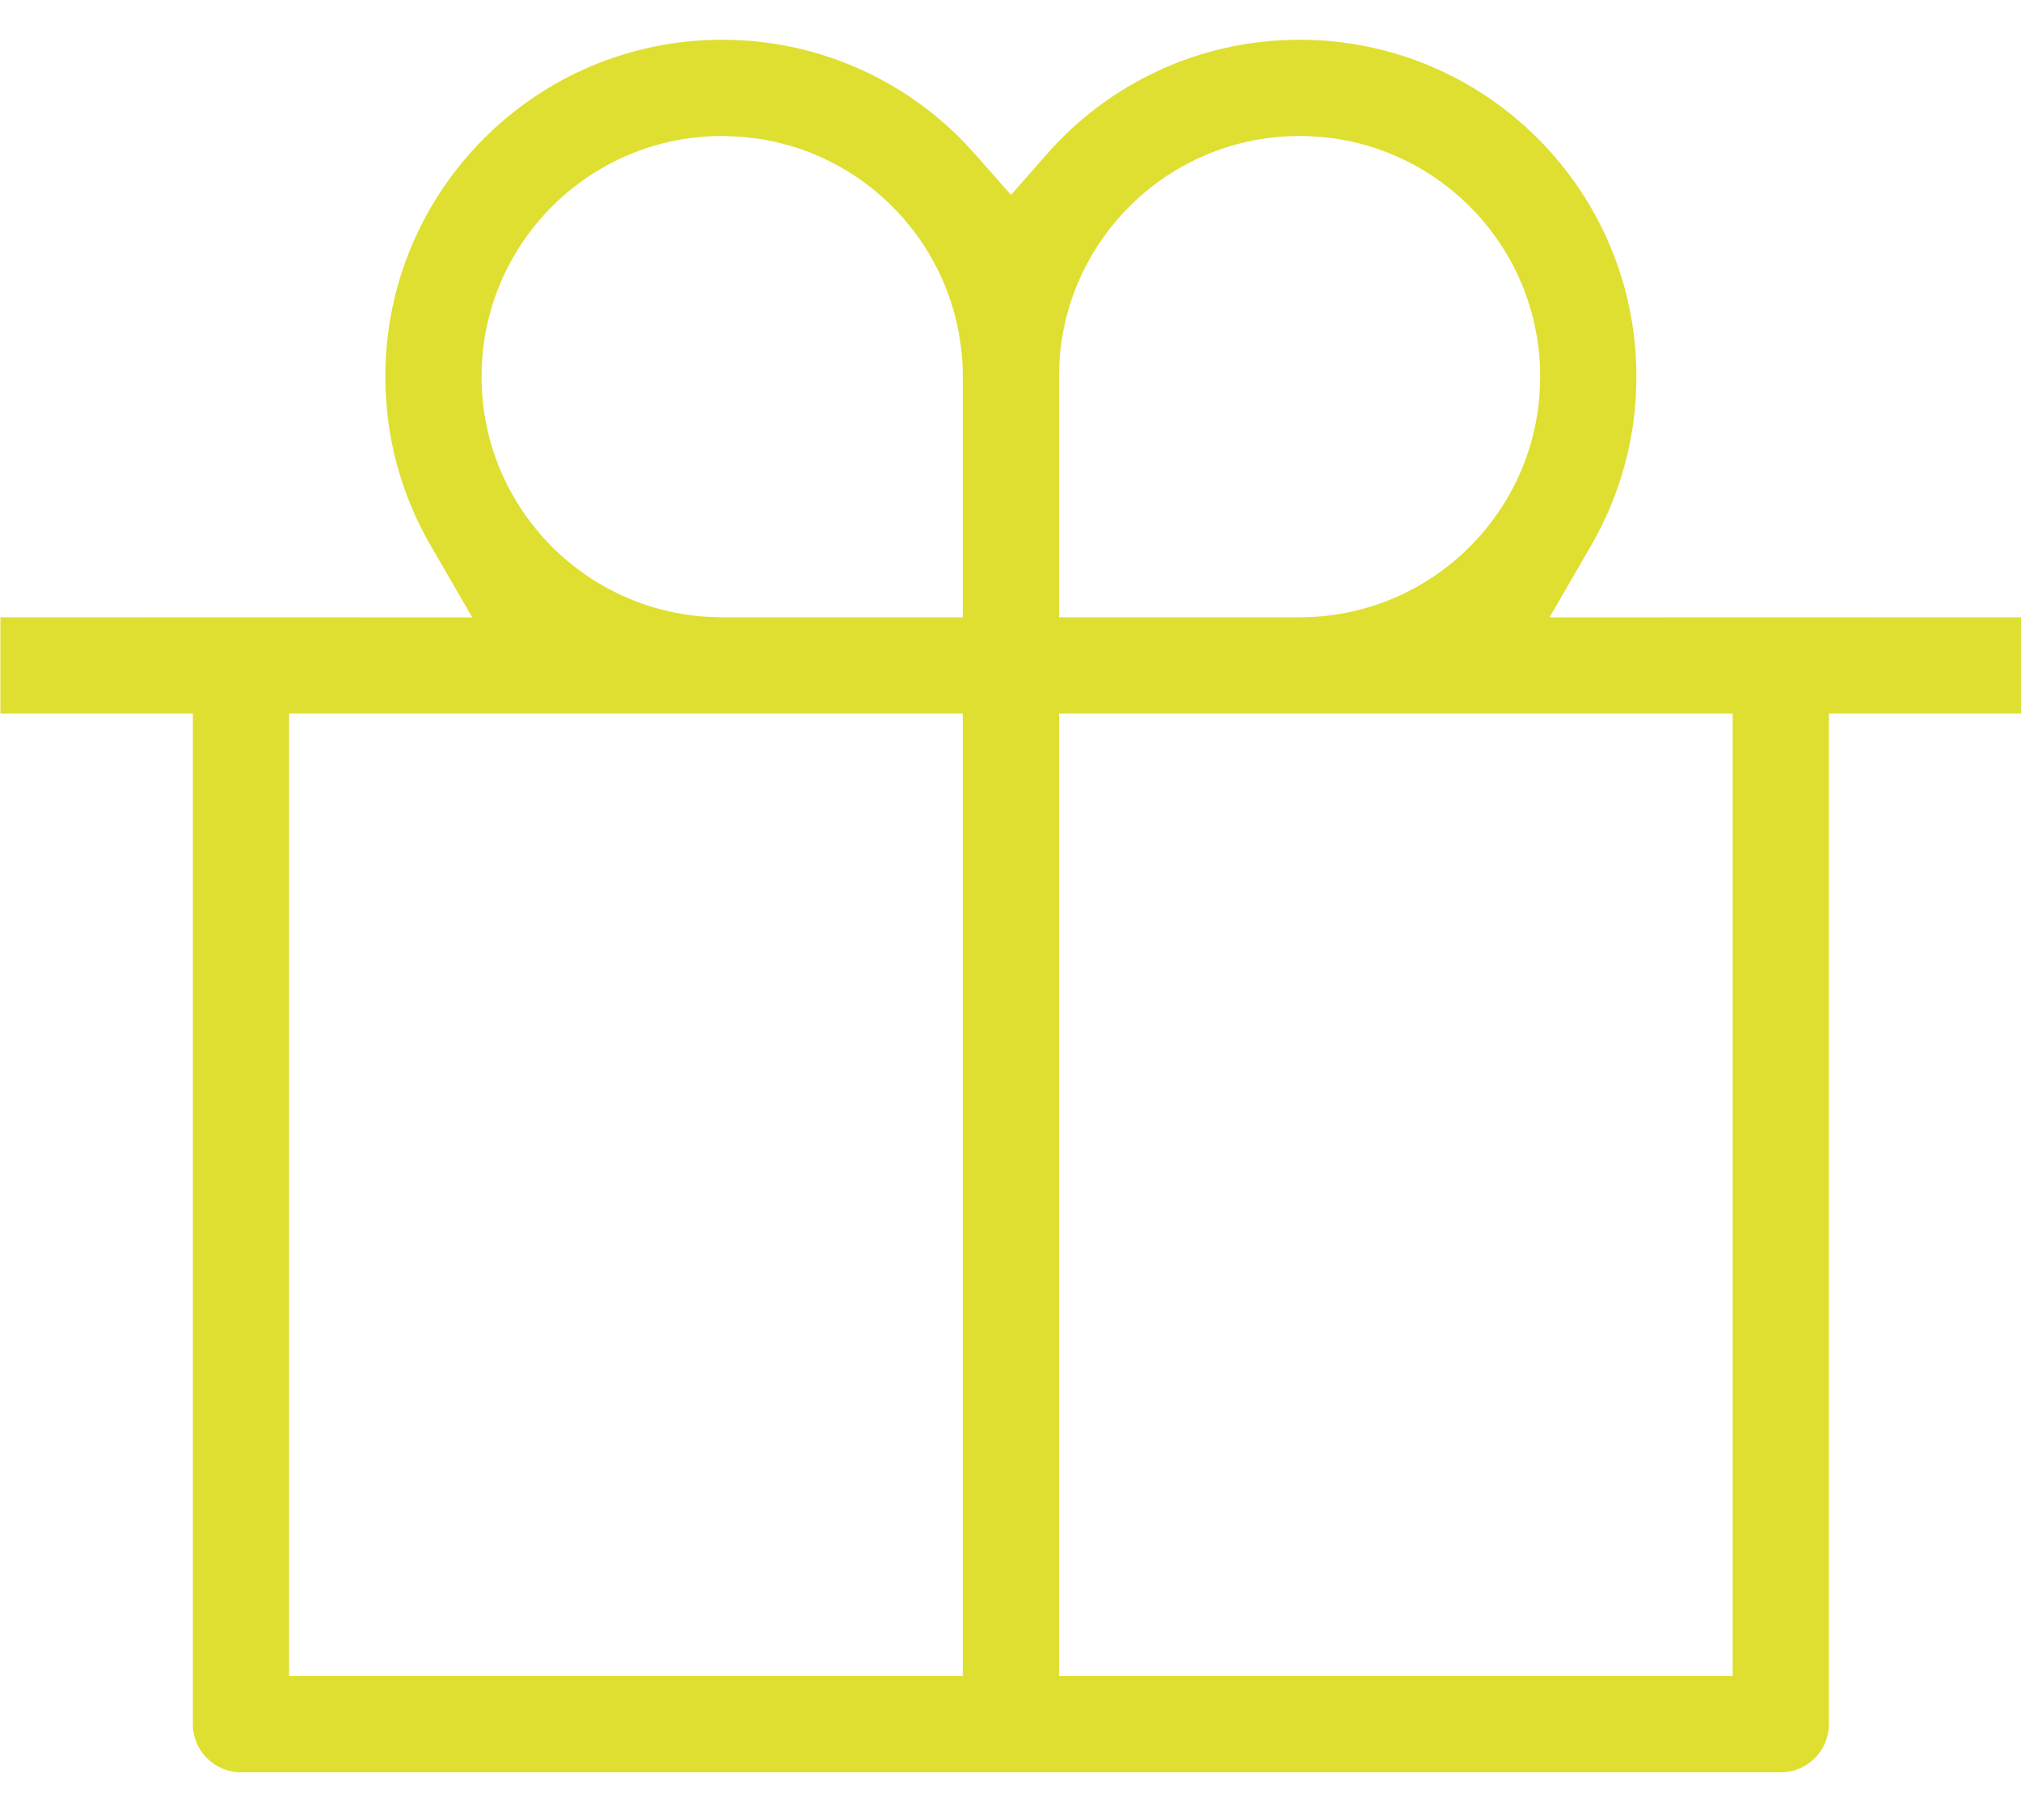 <svg width="2100" height="1891" viewBox="0 0 2100 1891" fill="none" xmlns="http://www.w3.org/2000/svg">
<g clip-path="url(#clip0_12559_806)">
<path d="M1350.39 41.293C1543.69 41.293 1700.39 197.994 1700.39 391.293C1700.39 455.163 1683.32 514.9 1653.54 566.355L1610.09 641.425L2100.39 641.305V741.292H1900.39V1791.29C1900.39 1818.91 1878.01 1841.29 1850.39 1841.29H250.391C222.776 1841.29 200.391 1818.91 200.391 1791.29V741.292H0.391V641.305L490.697 641.425L447.24 566.354C417.455 514.902 400.391 455.166 400.391 391.293C400.391 197.993 557.091 41.293 750.391 41.293C854.966 41.293 948.782 87.093 1012.98 159.891L1050.53 202.465L1088.02 159.845C1152.02 87.099 1245.81 41.293 1350.39 41.293ZM300.391 741.292V1741.29H1000.39V741.292H300.391ZM1100.39 741.292V1741.29H1800.39V741.292H1100.39ZM750.391 141.293C612.319 141.293 500.391 253.222 500.391 391.293C500.391 523.111 602.379 631.061 731.786 640.608L732.705 640.677L749.472 641.293H1000.39V391.293C1000.39 266.042 908.336 162.383 788.175 144.137L787.223 143.992L769.038 141.943L751.308 141.293H750.391ZM1350.39 141.293C1218.57 141.293 1110.62 243.28 1101.08 372.69L1101.01 373.607L1100.39 390.372V641.293H1350.39C1482.21 641.293 1590.15 539.304 1599.71 409.9L1599.77 408.981L1600.39 392.214V391.293C1600.39 253.222 1488.47 141.293 1350.39 141.293ZM709.308 587.068C710.083 587.23 710.861 587.388 711.64 587.541C710.861 587.388 710.083 587.23 709.308 587.068ZM704.674 586.044V586.043V586.044ZM1706.01 574.604C1704.54 577.444 1703.04 580.264 1701.51 583.064C1702.53 581.198 1703.54 579.322 1704.53 577.438L1706.01 574.604ZM1418.42 579.423H1418.42H1418.42ZM389.082 563.137C389.854 564.758 390.639 566.372 391.433 567.98C390.639 566.372 389.854 564.758 389.082 563.137ZM652.654 565.826C653.325 566.202 653.998 566.575 654.673 566.943C653.998 566.575 653.325 566.202 652.654 565.826ZM1711.7 563.137L1711.7 563.138L1711.7 563.137ZM1715.73 554.403C1715.09 555.825 1714.45 557.24 1713.8 558.652C1714 558.211 1714.21 557.77 1714.41 557.327L1715.73 554.403ZM1491.73 532.791H1491.73H1491.73ZM1733.7 506.006C1732.77 509.121 1731.8 512.219 1730.79 515.302C1731.46 513.247 1732.12 511.185 1732.75 509.115L1733.7 506.006ZM367.083 506.006C367.674 507.982 368.28 509.952 368.9 511.916C368.606 510.984 368.313 510.05 368.025 509.115L367.083 506.006ZM1517.75 500.837H1517.75H1517.75ZM1523.78 491.034H1523.78H1523.78ZM572.472 482.735V482.734V482.735ZM1740.35 480.759H1740.35H1740.35ZM1535.94 466.07L1535.94 466.069L1535.94 466.07ZM355.954 458.154C355.771 457.067 355.593 455.979 355.419 454.889C355.593 455.979 355.771 457.067 355.954 458.154ZM1548.59 418.242C1548.43 419.403 1548.26 420.56 1548.09 421.715C1548.26 420.56 1548.43 419.403 1548.59 418.242ZM1152.89 359.596L1152.89 359.595L1152.89 359.596ZM1160.06 329.689H1160.06H1160.06ZM1178.16 289.562H1178.16H1178.16ZM1183.03 281.749C1182.19 283.031 1181.36 284.323 1180.55 285.625C1181.36 284.323 1182.19 283.031 1183.03 281.749ZM1195.23 265.088H1195.23H1195.23ZM900.131 258.705C901.982 260.794 903.788 262.923 905.552 265.088C903.788 262.923 901.982 260.794 900.131 258.705ZM1213.99 245.022C1212.87 246.064 1211.77 247.119 1210.67 248.186C1211.77 247.119 1212.87 246.064 1213.99 245.022ZM1239.11 225.083H1239.11H1239.11ZM857.345 222.263C858.15 222.774 858.951 223.291 859.749 223.813C858.951 223.291 858.15 222.774 857.345 222.263ZM848.688 217.078C849.877 217.75 851.057 218.434 852.23 219.129C851.057 218.434 849.877 217.75 848.688 217.078ZM1263.09 211.304H1263.09H1263.09ZM832.016 208.652H832.015H832.016ZM796.225 196.569C796.955 196.741 797.684 196.916 798.411 197.095L800.588 197.645C799.864 197.457 799.138 197.274 798.41 197.095L796.225 196.569ZM1041.74 117.223C1042.93 118.483 1044.1 119.751 1045.27 121.027C1044.1 119.751 1042.93 118.483 1041.74 117.223ZM1025.24 100.68C1027.76 103.059 1030.24 105.47 1032.69 107.913V107.914C1031.47 106.692 1030.23 105.479 1028.99 104.273C1027.75 103.068 1026.5 101.869 1025.24 100.68ZM1073.79 102.47C1072.55 103.667 1071.31 104.873 1070.07 106.087C1071.31 104.873 1072.55 103.667 1073.79 102.47ZM999.771 78.529C1006.54 83.935 1013.13 89.556 1019.53 95.382C1017.61 93.634 1015.68 91.905 1013.72 90.194C1013.07 89.624 1012.42 89.056 1011.76 88.49C1007.83 85.094 1003.83 81.773 999.771 78.529ZM1097.07 81.798C1091.78 86.136 1086.61 90.607 1081.56 95.206C1086.61 90.607 1091.78 86.136 1097.07 81.798ZM993.629 73.723C995.004 74.778 996.373 75.841 997.734 76.914C996.373 75.841 995.004 74.778 993.629 73.723ZM974.64 60.017C978.951 62.941 983.203 65.947 987.393 69.033C985.996 68.005 984.593 66.985 983.183 65.975C981.772 64.964 980.355 63.962 978.932 62.969C977.508 61.976 976.077 60.992 974.64 60.017ZM1117.67 65.974C1116.97 66.479 1116.26 66.987 1115.56 67.497C1116.26 66.987 1116.97 66.479 1117.67 65.974ZM952.59 46.088L952.591 46.087L952.59 46.088ZM1161.91 38.411C1160.38 39.235 1158.84 40.069 1157.32 40.912C1158.84 40.069 1160.38 39.235 1161.91 38.411ZM917.773 27.892C920.161 28.993 922.535 30.117 924.896 31.264L927.253 32.418C924.9 31.256 922.535 30.117 920.156 29.001L917.773 27.892ZM1180.65 29V29.001V29ZM910.575 24.657V24.656V24.657ZM870.965 9.786V9.785V9.786ZM1229.83 9.785C1228.98 10.052 1228.14 10.322 1227.29 10.595C1228.14 10.322 1228.98 10.052 1229.83 9.785ZM1268.65 -0.349V-0.348V-0.349Z" fill="#DFDF32"/>
</g>
<defs>
<clipPath id="clip0_12559_806">
<rect width="2100" height="1891" fill="white"/>
</clipPath>
</defs>
</svg>
